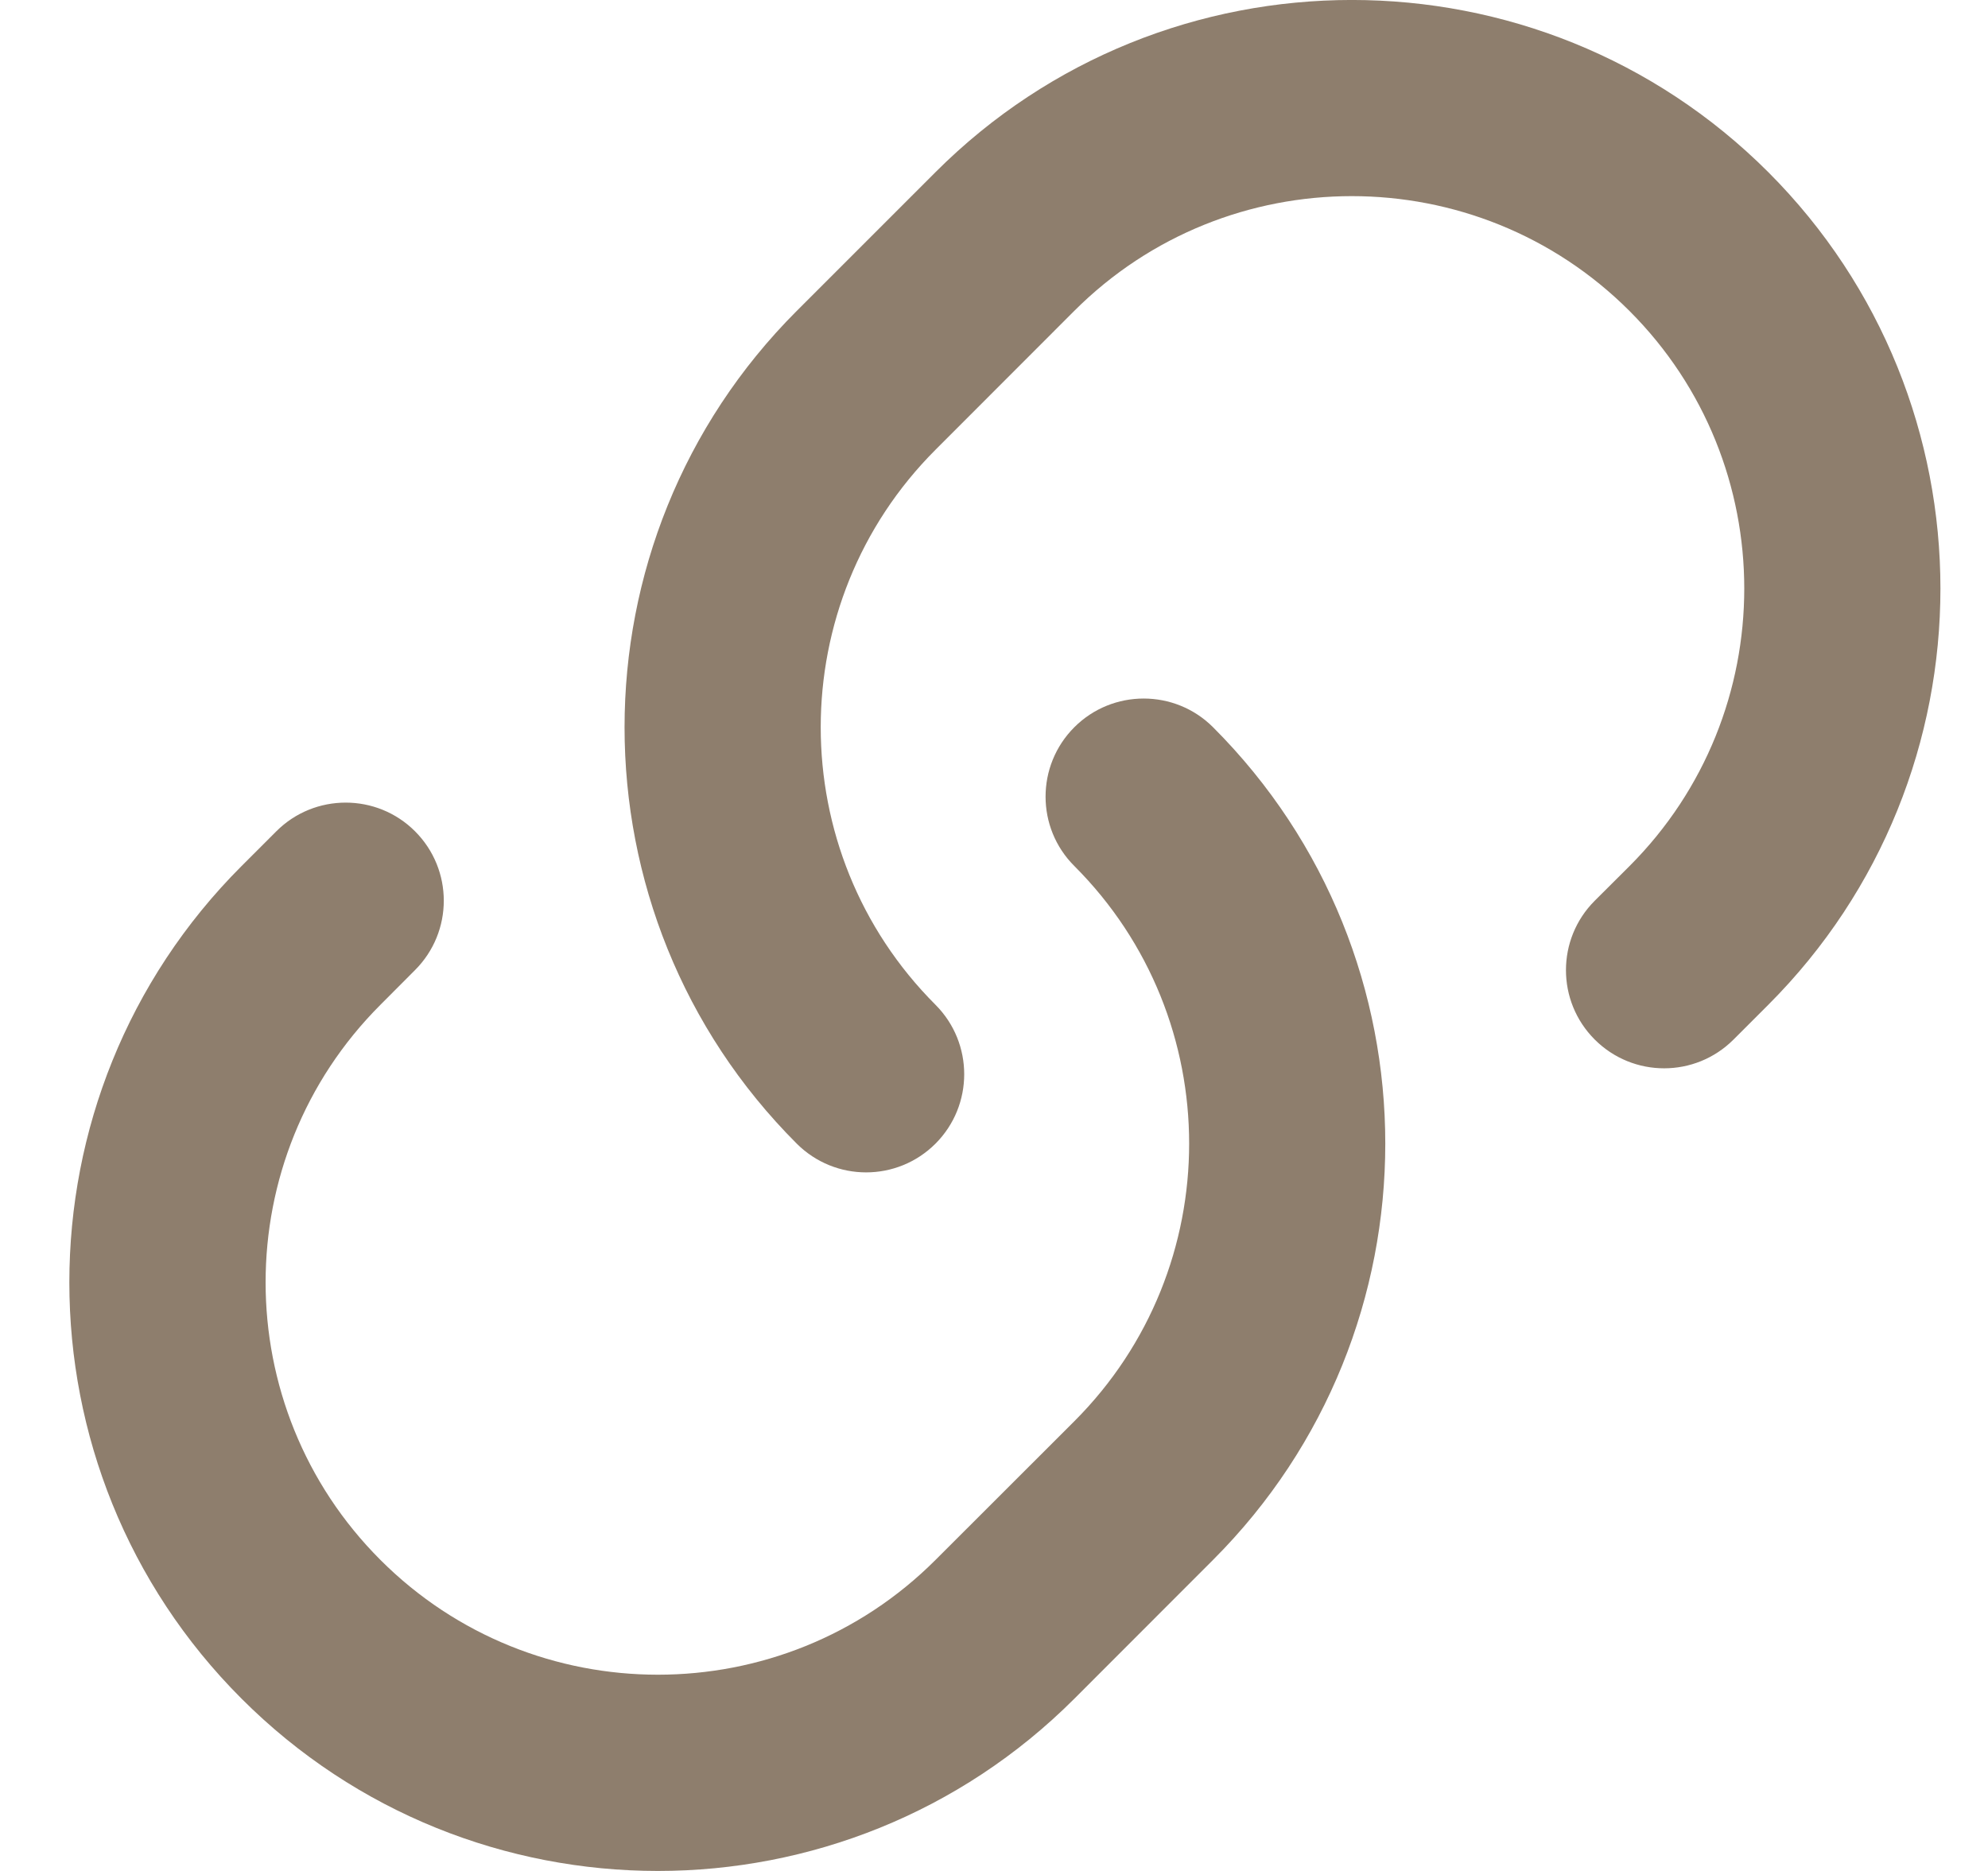 <svg width="17" height="16" viewBox="0 0 17 16" fill="none" xmlns="http://www.w3.org/2000/svg">
<path d="M9.187 6.219C8.859 6.547 8.859 7.079 9.187 7.406C10.496 8.715 10.496 10.845 9.187 12.154L8 13.34C6.691 14.649 4.561 14.649 3.253 13.34C1.944 12.031 1.944 9.902 3.253 8.593L3.549 8.296C3.877 7.968 3.877 7.437 3.549 7.109C3.222 6.782 2.69 6.782 2.363 7.109L2.066 7.406C0.102 9.37 0.102 12.564 2.066 14.527C4.029 16.491 7.223 16.491 9.187 14.527L10.373 13.34C12.337 11.377 12.337 8.183 10.373 6.219C10.046 5.892 9.514 5.892 9.187 6.219Z" fill="#8E7E6D"/>
<path d="M15.121 1.472C13.157 -0.491 9.963 -0.491 8 1.472L6.813 2.659C4.85 4.623 4.85 7.817 6.813 9.78C7.141 10.108 7.672 10.108 8 9.78C8.327 9.452 8.327 8.921 8 8.593C6.691 7.284 6.691 5.155 8 3.846L9.186 2.659C10.495 1.35 12.625 1.35 13.934 2.659C15.243 3.968 15.243 6.098 13.934 7.407L13.637 7.703C13.309 8.031 13.309 8.562 13.637 8.89C13.965 9.218 14.496 9.218 14.824 8.89L15.121 8.593C17.084 6.63 17.084 3.436 15.121 1.472Z" fill="#8E7E6D"/>
</svg>
